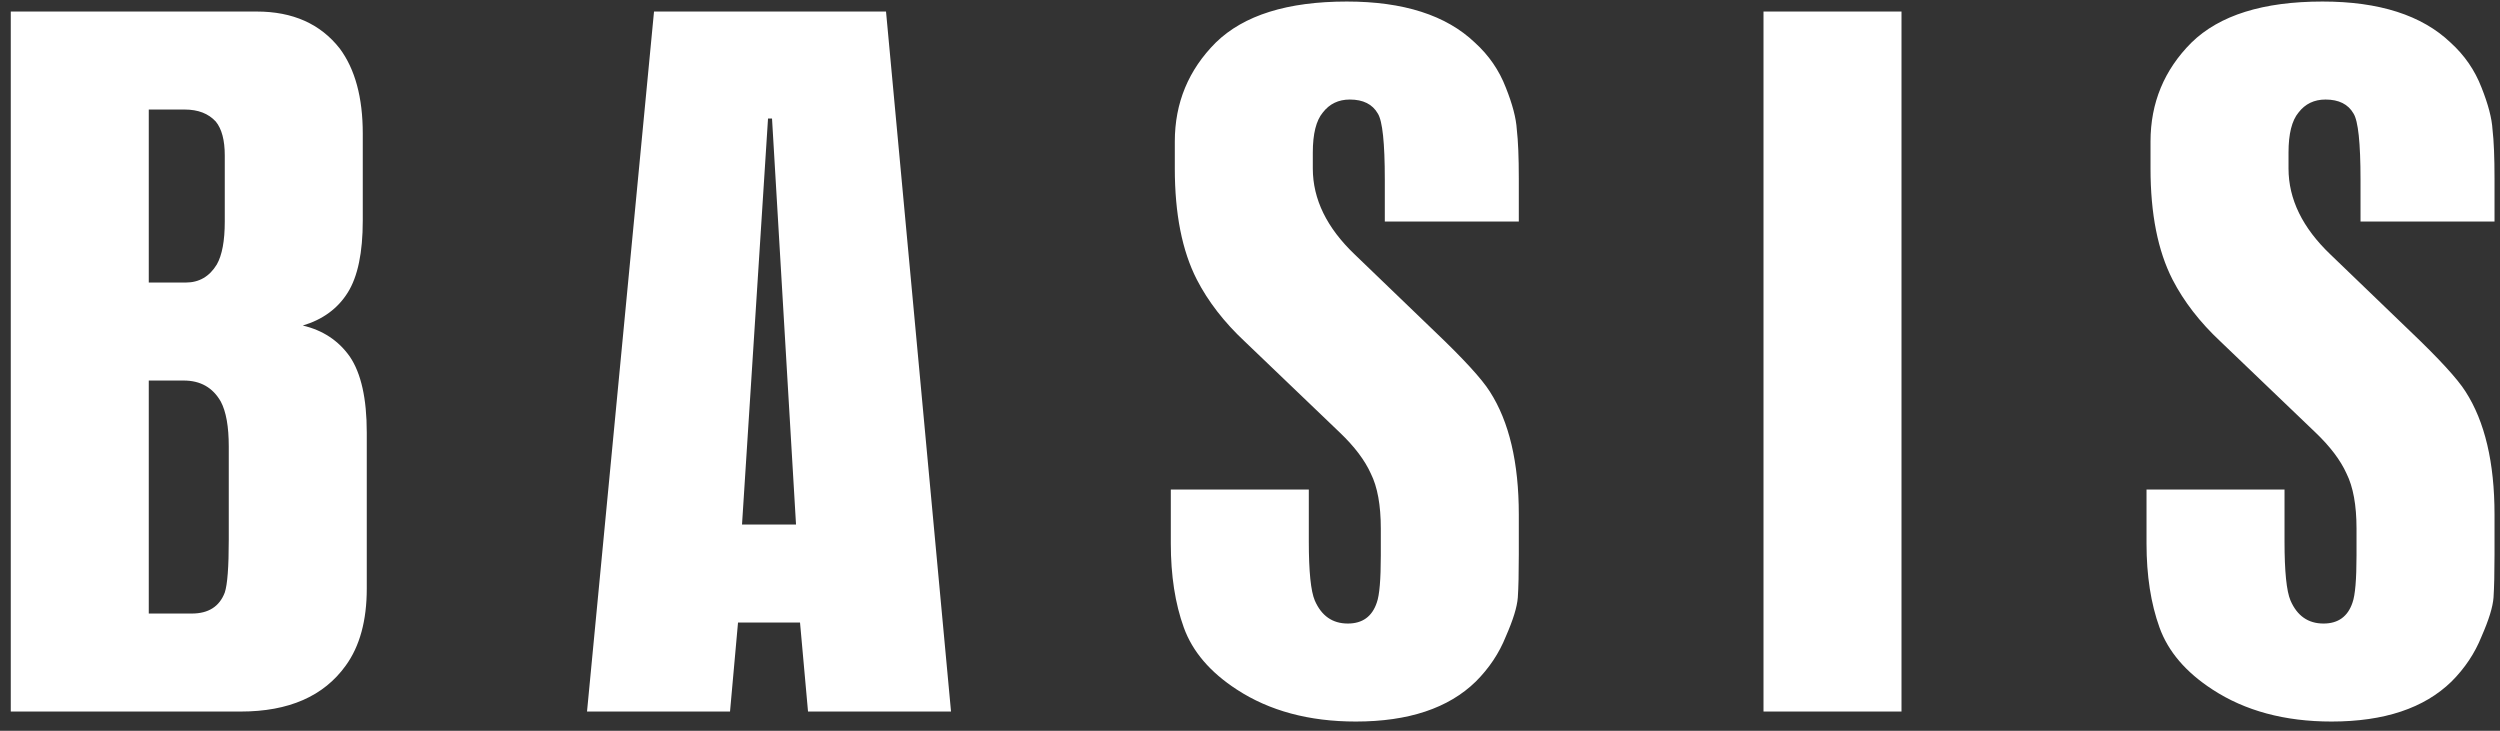 <?xml version="1.0" encoding="UTF-8"?> <svg xmlns="http://www.w3.org/2000/svg" width="130" height="38" viewBox="0 0 130 38" fill="none"><rect x="0" y="0" width="130" height="38" fill="#333333" stroke="none"/><path d="M0.56 37V0.6H13.352C15.224 0.6 16.663 1.241 17.668 2.524C18.465 3.599 18.864 5.072 18.864 6.944V11.468C18.864 13.132 18.604 14.38 18.084 15.212C17.564 16.044 16.784 16.616 15.744 16.928C16.784 17.171 17.599 17.708 18.188 18.54C18.777 19.407 19.072 20.724 19.072 22.492V30.604C19.072 32.268 18.708 33.603 17.98 34.608C16.836 36.203 15.016 37 12.52 37H0.56ZM7.736 31.904H9.972C10.839 31.904 11.411 31.54 11.688 30.812C11.827 30.396 11.896 29.477 11.896 28.056V23.22C11.896 22.18 11.757 21.4 11.48 20.88C11.064 20.152 10.423 19.788 9.556 19.788H7.736V31.904ZM7.736 14.692H9.66C10.353 14.692 10.891 14.38 11.272 13.756C11.549 13.271 11.688 12.525 11.688 11.52V8.088C11.688 7.291 11.532 6.701 11.22 6.32C10.839 5.904 10.301 5.696 9.608 5.696H7.736V14.692ZM49.453 37H42.017L41.601 32.372H38.377L37.961 37H30.525L34.009 0.6H46.073L49.453 37ZM38.585 27.276H41.393L40.145 6.164H39.937L38.585 27.276ZM60.882 25.456H68.058V28.16C68.058 29.72 68.162 30.743 68.37 31.228C68.717 32.025 69.289 32.424 70.086 32.424C70.849 32.424 71.351 32.06 71.594 31.332C71.733 30.951 71.802 30.136 71.802 28.888V27.484C71.802 26.271 71.629 25.317 71.282 24.624C70.97 23.931 70.433 23.22 69.67 22.492L64.73 17.76C63.655 16.755 62.823 15.68 62.234 14.536C61.471 13.045 61.09 11.121 61.09 8.764V7.36C61.09 5.349 61.801 3.633 63.222 2.212C64.678 0.791 66.949 0.08 70.034 0.08C72.981 0.08 75.199 0.791 76.69 2.212C77.418 2.871 77.955 3.651 78.302 4.552C78.649 5.419 78.839 6.147 78.874 6.736C78.943 7.325 78.978 8.175 78.978 9.284V11.52H72.01V9.336C72.01 7.429 71.889 6.285 71.646 5.904C71.369 5.419 70.883 5.176 70.19 5.176C69.601 5.176 69.133 5.401 68.786 5.852C68.439 6.268 68.266 6.961 68.266 7.932V8.764C68.266 10.359 68.994 11.849 70.45 13.236L74.61 17.24C76.101 18.661 77.054 19.701 77.47 20.36C78.475 21.92 78.978 24.052 78.978 26.756V28.836C78.978 29.807 78.961 30.552 78.926 31.072C78.891 31.557 78.683 32.233 78.302 33.1C77.955 33.967 77.435 34.747 76.742 35.44C75.321 36.827 73.241 37.52 70.502 37.52C68.075 37.52 66.013 36.965 64.314 35.856C62.927 34.955 62.009 33.88 61.558 32.632C61.107 31.384 60.882 29.928 60.882 28.264V25.456ZM91.702 37V0.6H98.878V37H91.702ZM111.619 25.456H118.795V28.16C118.795 29.72 118.899 30.743 119.107 31.228C119.453 32.025 120.025 32.424 120.823 32.424C121.585 32.424 122.088 32.06 122.331 31.332C122.469 30.951 122.539 30.136 122.539 28.888V27.484C122.539 26.271 122.365 25.317 122.019 24.624C121.707 23.931 121.169 23.22 120.407 22.492L115.467 17.76C114.392 16.755 113.56 15.68 112.971 14.536C112.208 13.045 111.827 11.121 111.827 8.764V7.36C111.827 5.349 112.537 3.633 113.959 2.212C115.415 0.791 117.685 0.08 120.771 0.08C123.717 0.08 125.936 0.791 127.427 2.212C128.155 2.871 128.692 3.651 129.039 4.552C129.385 5.419 129.576 6.147 129.611 6.736C129.68 7.325 129.715 8.175 129.715 9.284V11.52H122.747V9.336C122.747 7.429 122.625 6.285 122.383 5.904C122.105 5.419 121.62 5.176 120.927 5.176C120.337 5.176 119.869 5.401 119.523 5.852C119.176 6.268 119.003 6.961 119.003 7.932V8.764C119.003 10.359 119.731 11.849 121.187 13.236L125.347 17.24C126.837 18.661 127.791 19.701 128.207 20.36C129.212 21.92 129.715 24.052 129.715 26.756V28.836C129.715 29.807 129.697 30.552 129.663 31.072C129.628 31.557 129.42 32.233 129.039 33.1C128.692 33.967 128.172 34.747 127.479 35.44C126.057 36.827 123.977 37.52 121.239 37.52C118.812 37.52 116.749 36.965 115.051 35.856C113.664 34.955 112.745 33.88 112.295 32.632C111.844 31.384 111.619 29.928 111.619 28.264V25.456Z" fill="white"></path></svg> 